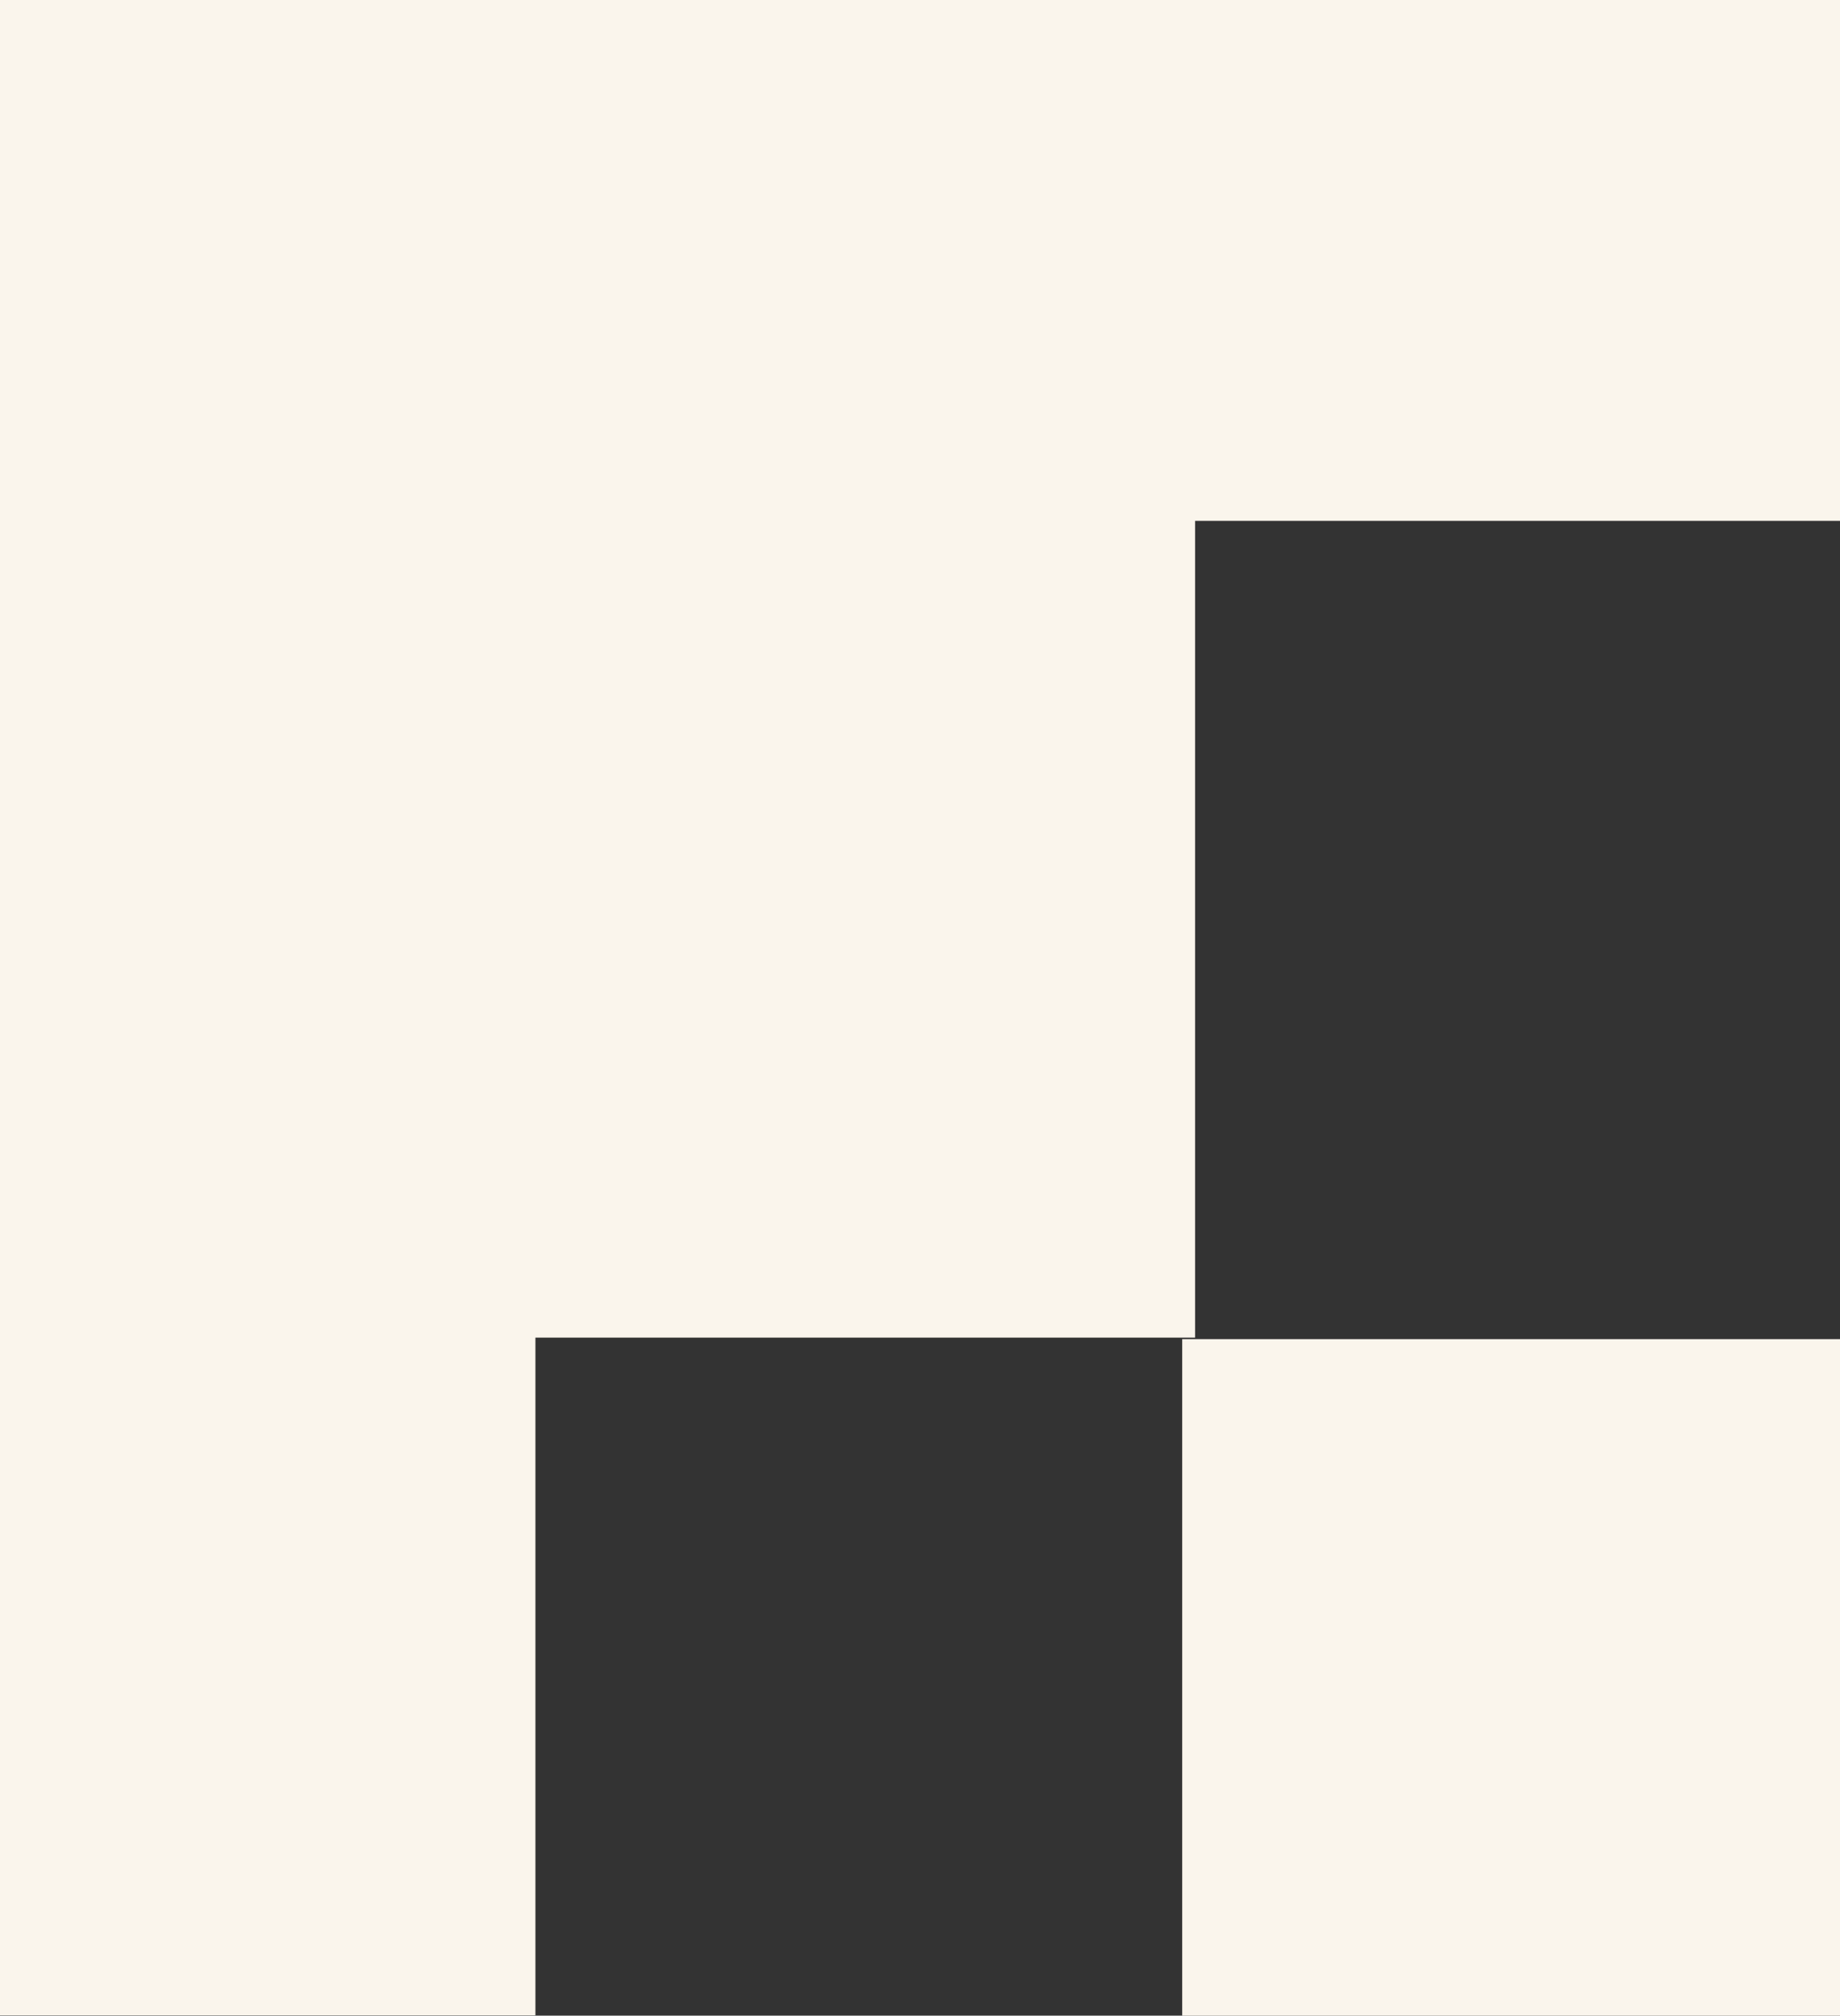 <svg width="400" height="438" viewBox="0 0 400 438" fill="none" xmlns="http://www.w3.org/2000/svg">
<rect x="0" y="0" width="400" height="438" fill="#333333" stroke="none"/>
<path d="M77.169 290.67V113.181H259.802V290.67H77.169ZM116.397 437.934H0V0H400V113.181H69.452L116.397 59.806V437.934Z" fill="#FAF5EC"/>
<rect x="257" y="291" width="143" height="147" fill="#FAF5EC"/>
</svg>
